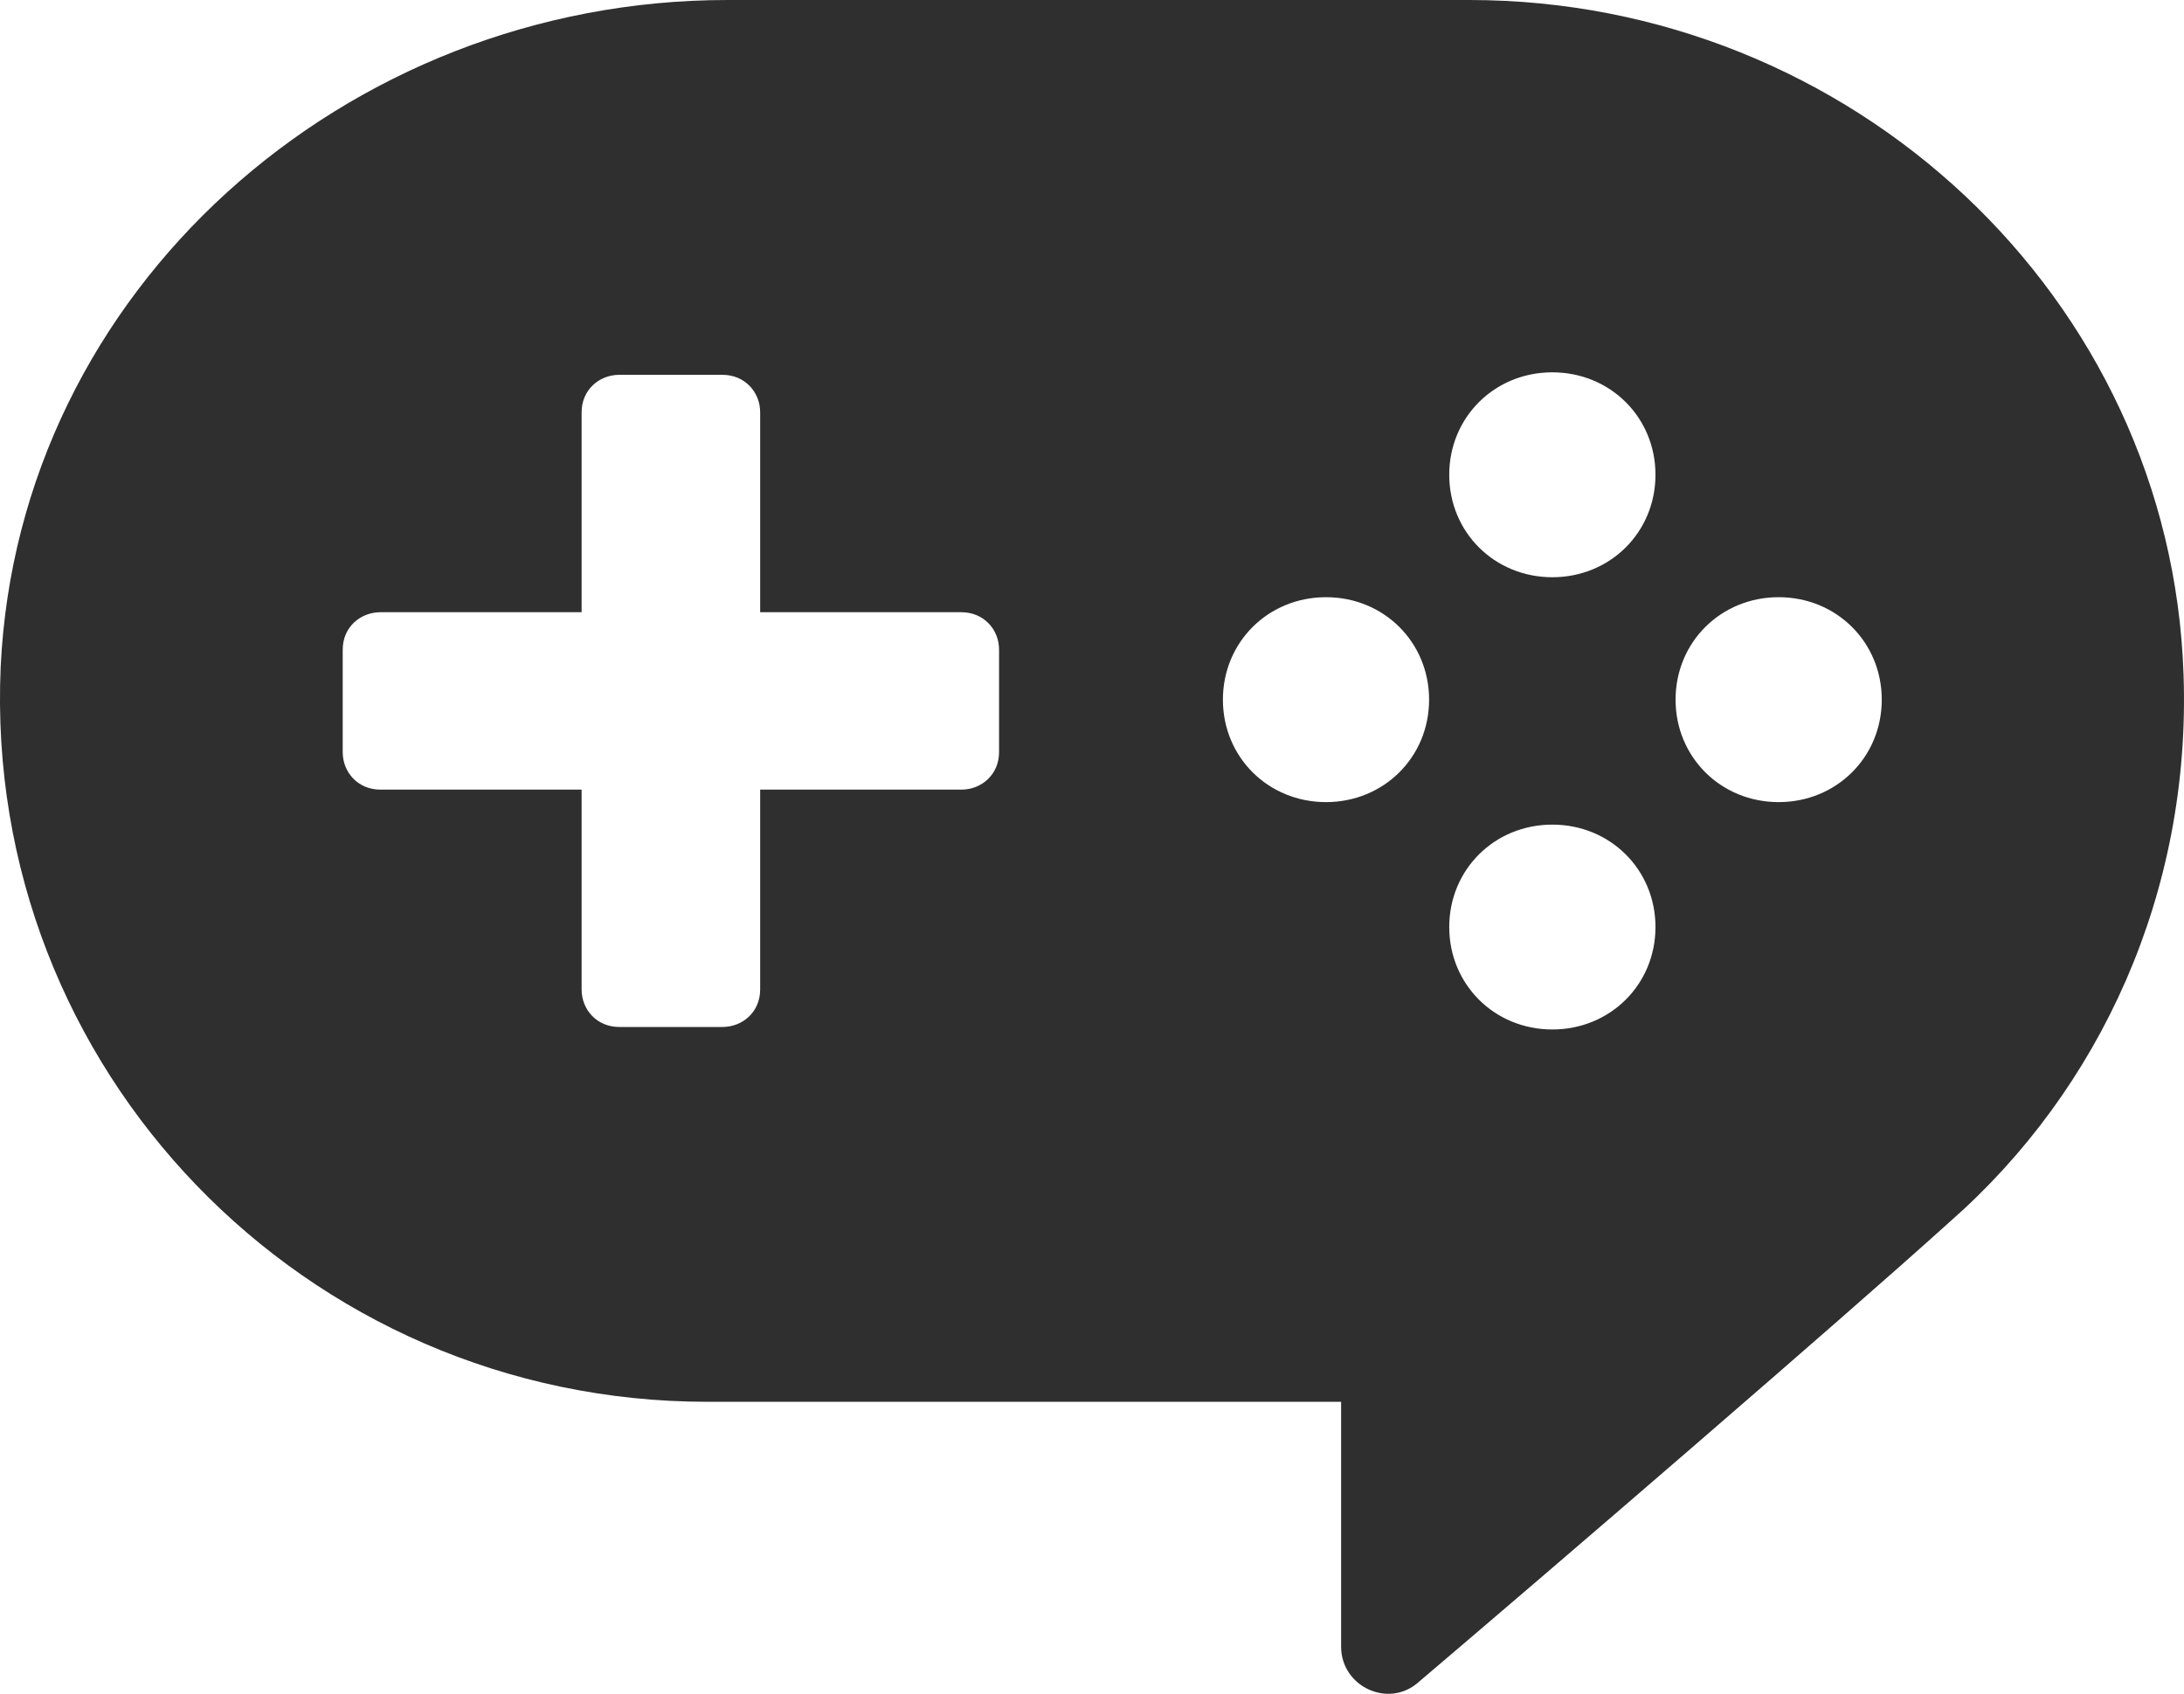 <svg width="49" height="38" viewBox="0 0 49 38" fill="none" xmlns="http://www.w3.org/2000/svg">
<path d="M15.87 31.449H30.089V36.943C30.089 37.84 31.161 38.345 31.838 37.728C34.941 35.093 41.26 29.655 43.743 27.413C47.128 24.442 49.16 20.013 48.99 15.136C48.708 6.671 41.542 0 32.966 0H16.322C7.745 0 0.41 6.503 0.015 14.968C-0.379 23.993 6.843 31.449 15.87 31.449ZM22.415 16.874C22.415 17.378 22.02 17.715 21.569 17.715H17.055V22.2C17.055 22.704 16.66 23.04 16.209 23.04H13.895C13.388 23.04 13.049 22.648 13.049 22.2V17.715H8.535C8.027 17.715 7.689 17.322 7.689 16.874V14.575C7.689 14.071 8.084 13.735 8.535 13.735H13.049V9.25C13.049 8.745 13.444 8.409 13.895 8.409H16.209C16.716 8.409 17.055 8.801 17.055 9.25V13.735H21.569C22.077 13.735 22.415 14.127 22.415 14.575V16.874ZM29.75 17.995C28.452 17.995 27.437 16.986 27.437 15.697C27.437 14.407 28.452 13.398 29.75 13.398C31.048 13.398 32.063 14.407 32.063 15.697C32.063 16.986 31.048 17.995 29.75 17.995ZM34.828 23.096C33.53 23.096 32.515 22.087 32.515 20.798C32.515 19.509 33.53 18.5 34.828 18.5C36.126 18.5 37.142 19.509 37.142 20.798C37.142 22.087 36.126 23.096 34.828 23.096ZM34.828 12.95C33.53 12.95 32.515 11.941 32.515 10.651C32.515 9.362 33.53 8.353 34.828 8.353C36.126 8.353 37.142 9.362 37.142 10.651C37.142 11.941 36.126 12.95 34.828 12.95ZM39.906 17.995C38.608 17.995 37.593 16.986 37.593 15.697C37.593 14.407 38.608 13.398 39.906 13.398C41.204 13.398 42.219 14.407 42.219 15.697C42.219 16.986 41.204 17.995 39.906 17.995Z" fill="#2F2F2F"/>
</svg>

